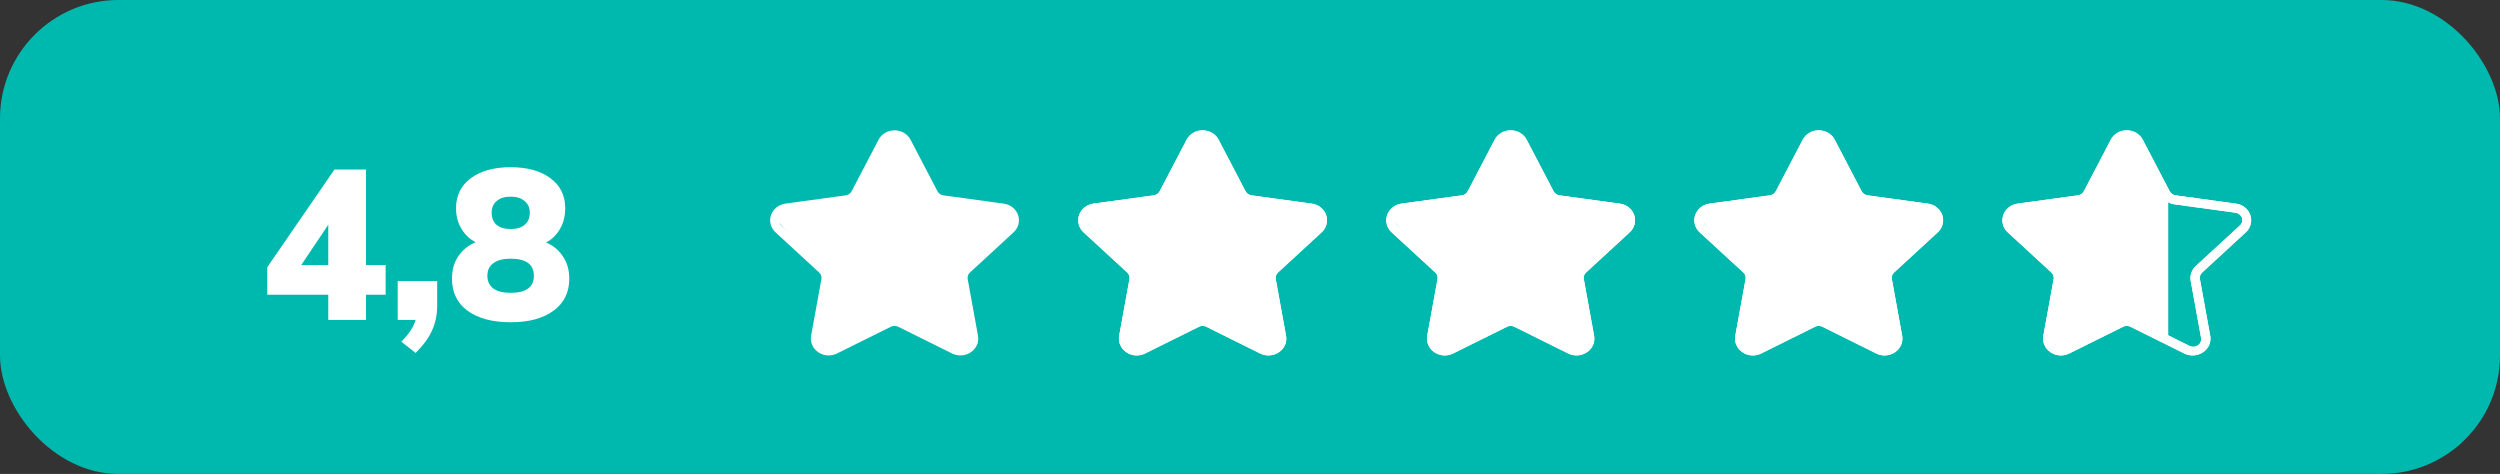 <?xml version="1.0" encoding="UTF-8"?>
<svg width="211px" height="40px" viewBox="0 0 211 40" version="1.1" xmlns="http://www.w3.org/2000/svg" xmlns:xlink="http://www.w3.org/1999/xlink">
    <rect x="0" y="0" width="211" height="40" fill="#333333" stroke="none"/>
    <title>stars1</title>
    <g id="Home" stroke="none" stroke-width="1" fill="none" fill-rule="evenodd">
        <g id="HOME_DESKTOP-1920px" transform="translate(-857, -5171)">
            <g id="DICONO-DI-NOI" transform="translate(337, 4964)">
                <g id="stars1" transform="translate(520, 207)">
                    <rect id="Rectangle" fill="#00B9AE" fill-rule="nonzero" x="0" y="0" width="211" height="40" rx="10"></rect>
                    <path d="M27.706,27 L27.706,24.876 L22.558,24.876 L22.558,22.554 L28.228,14.31 L30.892,14.31 L30.892,22.374 L32.548,22.374 L32.548,24.876 L30.892,24.876 L30.892,27 L27.706,27 Z M27.706,22.374 L27.706,18.972 L25.42,22.374 L27.706,22.374 Z M35.079,29.79 L33.873,28.836 C34.521,28.188 34.923,27.576 35.079,27 L33.567,27 L33.567,23.724 L36.897,23.724 L36.897,25.794 C36.897,26.55 36.759,27.234 36.483,27.846 C36.219,28.47 35.751,29.118 35.079,29.79 Z M43.097,27.198 C41.561,27.198 40.349,26.874 39.461,26.226 C38.585,25.578 38.147,24.678 38.147,23.526 C38.147,22.782 38.327,22.146 38.687,21.618 C39.059,21.078 39.545,20.688 40.145,20.448 C39.641,20.184 39.239,19.8 38.939,19.296 C38.639,18.792 38.489,18.222 38.489,17.586 C38.489,16.506 38.903,15.66 39.731,15.048 C40.559,14.424 41.681,14.112 43.097,14.112 C44.513,14.112 45.635,14.424 46.463,15.048 C47.291,15.66 47.705,16.506 47.705,17.586 C47.705,18.246 47.555,18.828 47.255,19.332 C46.967,19.836 46.577,20.214 46.085,20.466 C46.673,20.706 47.147,21.096 47.507,21.636 C47.867,22.164 48.047,22.794 48.047,23.526 C48.047,24.678 47.603,25.578 46.715,26.226 C45.839,26.874 44.633,27.198 43.097,27.198 Z M43.097,19.332 C43.601,19.332 43.997,19.212 44.285,18.972 C44.573,18.72 44.717,18.384 44.717,17.964 C44.717,17.544 44.573,17.214 44.285,16.974 C43.997,16.722 43.601,16.596 43.097,16.596 C42.593,16.596 42.197,16.722 41.909,16.974 C41.633,17.214 41.495,17.544 41.495,17.964 C41.495,18.384 41.633,18.72 41.909,18.972 C42.197,19.212 42.593,19.332 43.097,19.332 Z M43.097,24.714 C44.405,24.714 45.059,24.234 45.059,23.274 C45.059,22.314 44.405,21.834 43.097,21.834 C42.461,21.834 41.975,21.96 41.639,22.212 C41.303,22.452 41.135,22.806 41.135,23.274 C41.135,23.742 41.303,24.102 41.639,24.354 C41.975,24.594 42.461,24.714 43.097,24.714 Z" id="Shape" fill="#FFFFFF" fill-rule="nonzero"></path>
                    <path d="M85.925,18.153 C86.103,18.672 85.958,19.23 85.544,19.611 L81.865,22.998 C81.708,23.142 81.636,23.35 81.674,23.554 L82.542,28.336 C82.64,28.873 82.411,29.405 81.943,29.726 C81.679,29.908 81.37,29.999 81.059,29.999 C80.82,29.999 80.579,29.945 80.357,29.835 L75.809,27.577 C75.616,27.481 75.384,27.481 75.191,27.577 L70.643,29.835 C70.131,30.089 69.524,30.047 69.057,29.726 C68.59,29.405 68.361,28.873 68.458,28.336 L69.326,23.553 C69.364,23.35 69.292,23.142 69.135,22.997 L65.456,19.611 C65.042,19.23 64.897,18.672 65.075,18.153 C65.254,17.634 65.719,17.264 66.29,17.185 L71.375,16.487 C71.592,16.457 71.779,16.329 71.876,16.144 L74.15,11.793 C74.405,11.304 74.923,11 75.5,11 C76.077,11 76.595,11.304 76.851,11.793 L79.124,16.144 C79.221,16.329 79.408,16.457 79.624,16.487 L84.709,17.185 C85.281,17.264 85.746,17.634 85.925,18.153 Z M81.772,28.528 L80.895,23.711 C80.811,23.246 80.974,22.772 81.332,22.443 L85.046,19.032 C85.233,18.86 85.296,18.617 85.216,18.383 C85.135,18.149 84.933,17.988 84.674,17.952 L79.541,17.25 C79.046,17.182 78.618,16.889 78.397,16.466 L76.102,12.083 C75.986,11.862 75.761,11.731 75.5,11.731 C75.239,11.731 75.013,11.862 74.898,12.083 L72.603,16.466 C72.382,16.889 71.954,17.182 71.458,17.25 L66.326,17.952 C66.068,17.988 65.865,18.149 65.784,18.383 C65.704,18.617 65.767,18.86 65.954,19.032 L69.668,22.443 C70.026,22.772 70.19,23.246 70.106,23.711 L69.229,28.528 C69.185,28.771 69.285,29.002 69.496,29.147 C69.707,29.291 69.971,29.309 70.203,29.195 L74.793,26.921 C75.014,26.811 75.257,26.756 75.5,26.756 C75.743,26.756 75.987,26.811 76.208,26.92 L80.798,29.195 C81.03,29.309 81.293,29.291 81.505,29.147 C81.716,29.002 81.816,28.77 81.772,28.528 Z" id="Shape" fill="#FFFFFF"></path>
                    <polygon id="Path" fill="#FFFFFF" fill-rule="nonzero" points="74 12.5 75.5 11.5 76.5 12 79 16.5 85 17.5 85.5 19 81 23.5 82.5 29 81 29.5 75 27 70 29.5 69 29 69.5 23 65.5 18.5 66 17.5 72 16.5"></polygon>
                    <path d="M111.925,18.153 C112.104,18.672 111.958,19.23 111.544,19.611 L107.865,22.998 C107.708,23.142 107.636,23.35 107.673,23.554 L108.542,28.336 C108.64,28.873 108.411,29.405 107.943,29.726 C107.679,29.908 107.37,29.999 107.059,29.999 C106.82,29.999 106.579,29.945 106.357,29.835 L101.809,27.577 C101.616,27.481 101.384,27.481 101.191,27.577 L96.643,29.835 C96.131,30.089 95.524,30.047 95.057,29.726 C94.59,29.405 94.361,28.873 94.458,28.336 L95.326,23.553 C95.364,23.35 95.292,23.142 95.135,22.997 L91.456,19.611 C91.042,19.23 90.897,18.672 91.075,18.153 C91.254,17.634 91.719,17.264 92.29,17.185 L97.375,16.487 C97.592,16.457 97.779,16.329 97.876,16.144 L100.15,11.793 C100.405,11.304 100.923,11 101.5,11 C102.077,11 102.595,11.304 102.851,11.793 L105.124,16.144 C105.221,16.329 105.408,16.457 105.624,16.487 L110.709,17.185 C111.281,17.264 111.747,17.634 111.925,18.153 Z M107.772,28.528 L106.896,23.711 C106.811,23.246 106.974,22.772 107.332,22.443 L111.046,19.032 C111.233,18.86 111.296,18.617 111.216,18.383 C111.135,18.149 110.933,17.988 110.674,17.952 L105.542,17.25 C105.046,17.182 104.618,16.889 104.397,16.466 L102.102,12.083 C101.986,11.862 101.761,11.731 101.5,11.731 C101.239,11.731 101.013,11.862 100.898,12.083 L98.603,16.466 C98.382,16.889 97.954,17.182 97.458,17.25 L92.326,17.952 C92.068,17.988 91.865,18.149 91.784,18.383 C91.704,18.617 91.767,18.86 91.954,19.032 L95.668,22.443 C96.026,22.772 96.19,23.246 96.106,23.711 L95.229,28.528 C95.185,28.771 95.285,29.002 95.496,29.147 C95.707,29.291 95.971,29.309 96.203,29.195 L100.793,26.921 C101.014,26.811 101.258,26.756 101.5,26.756 C101.743,26.756 101.987,26.811 102.208,26.92 L106.798,29.195 C107.03,29.309 107.293,29.291 107.505,29.147 C107.716,29.002 107.816,28.77 107.772,28.528 Z" id="Shape" fill="#FFFFFF"></path>
                    <polygon id="Path" fill="#FFFFFF" fill-rule="nonzero" points="100 12.5 101.5 11.5 102.5 12 105 16.5 111 17.5 111.5 19 107 23.5 108.5 29 107 29.5 101 27 96 29.5 95 29 95.5 23 91.5 18.5 92 17.5 98 16.5"></polygon>
                    <path d="M137.925,18.153 C138.104,18.672 137.958,19.23 137.544,19.611 L133.865,22.998 C133.708,23.142 133.636,23.35 133.673,23.554 L134.542,28.336 C134.64,28.873 134.411,29.405 133.943,29.726 C133.679,29.908 133.37,29.999 133.059,29.999 C132.82,29.999 132.579,29.945 132.357,29.835 L127.809,27.577 C127.616,27.481 127.384,27.481 127.191,27.577 L122.643,29.835 C122.131,30.089 121.524,30.047 121.057,29.726 C120.59,29.405 120.361,28.873 120.458,28.336 L121.327,23.553 C121.364,23.35 121.292,23.142 121.135,22.997 L117.456,19.611 C117.042,19.23 116.896,18.672 117.075,18.153 C117.253,17.634 117.719,17.264 118.29,17.185 L123.375,16.487 C123.592,16.457 123.779,16.329 123.876,16.144 L126.15,11.793 C126.405,11.304 126.923,11 127.5,11 C128.077,11 128.595,11.304 128.851,11.793 L131.124,16.144 C131.221,16.329 131.408,16.457 131.624,16.487 L136.709,17.185 C137.281,17.264 137.747,17.634 137.925,18.153 Z M133.772,28.528 L132.896,23.711 C132.811,23.246 132.974,22.772 133.332,22.443 L137.046,19.032 C137.233,18.86 137.296,18.617 137.216,18.383 C137.135,18.149 136.933,17.988 136.674,17.952 L131.542,17.25 C131.046,17.182 130.618,16.889 130.397,16.466 L128.102,12.083 C127.986,11.862 127.761,11.731 127.5,11.731 C127.239,11.731 127.013,11.862 126.898,12.083 L124.603,16.466 C124.382,16.889 123.954,17.182 123.458,17.25 L118.326,17.952 C118.068,17.988 117.865,18.149 117.785,18.383 C117.703,18.617 117.767,18.86 117.954,19.032 L121.668,22.443 C122.027,22.772 122.19,23.246 122.105,23.711 L121.229,28.528 C121.185,28.771 121.285,29.002 121.496,29.147 C121.707,29.291 121.971,29.309 122.203,29.195 L126.793,26.921 C127.014,26.811 127.258,26.756 127.5,26.756 C127.743,26.756 127.987,26.811 128.208,26.92 L132.798,29.195 C133.03,29.309 133.293,29.291 133.505,29.147 C133.716,29.002 133.816,28.77 133.772,28.528 Z" id="Shape" fill="#FFFFFF"></path>
                    <polygon id="Path" fill="#FFFFFF" fill-rule="nonzero" points="126 12.5 127.5 11.5 128.5 12 131 16.5 137 17.5 137.5 19 133 23.5 134.5 29 133 29.5 127 27 122 29.5 121 29 121.5 23 117.5 18.5 118 17.5 124 16.5"></polygon>
                    <path d="M163.925,18.153 C164.104,18.672 163.958,19.23 163.544,19.611 L159.865,22.998 C159.708,23.142 159.636,23.35 159.673,23.554 L160.542,28.336 C160.64,28.873 160.411,29.405 159.943,29.726 C159.679,29.908 159.37,29.999 159.059,29.999 C158.82,29.999 158.579,29.945 158.357,29.835 L153.809,27.577 C153.616,27.481 153.384,27.481 153.191,27.577 L148.643,29.835 C148.131,30.089 147.524,30.047 147.057,29.726 C146.59,29.405 146.361,28.873 146.458,28.336 L147.327,23.553 C147.364,23.35 147.292,23.142 147.135,22.997 L143.456,19.611 C143.042,19.23 142.896,18.672 143.075,18.153 C143.253,17.634 143.719,17.264 144.29,17.185 L149.375,16.487 C149.592,16.457 149.779,16.329 149.876,16.144 L152.15,11.793 C152.405,11.304 152.923,11 153.5,11 C154.077,11 154.595,11.304 154.851,11.793 L157.124,16.144 C157.221,16.329 157.408,16.457 157.624,16.487 L162.709,17.185 C163.281,17.264 163.747,17.634 163.925,18.153 Z M159.772,28.528 L158.896,23.711 C158.811,23.246 158.974,22.772 159.332,22.443 L163.046,19.032 C163.233,18.86 163.296,18.617 163.216,18.383 C163.135,18.149 162.933,17.988 162.674,17.952 L157.542,17.25 C157.046,17.182 156.618,16.889 156.397,16.466 L154.102,12.083 C153.986,11.862 153.761,11.731 153.5,11.731 C153.239,11.731 153.013,11.862 152.898,12.083 L150.603,16.466 C150.382,16.889 149.954,17.182 149.458,17.25 L144.326,17.952 C144.068,17.988 143.865,18.149 143.785,18.383 C143.703,18.617 143.767,18.86 143.954,19.032 L147.668,22.443 C148.027,22.772 148.19,23.246 148.105,23.711 L147.229,28.528 C147.185,28.771 147.285,29.002 147.496,29.147 C147.707,29.291 147.971,29.309 148.203,29.195 L152.793,26.921 C153.014,26.811 153.258,26.756 153.5,26.756 C153.743,26.756 153.987,26.811 154.208,26.92 L158.798,29.195 C159.03,29.309 159.293,29.291 159.505,29.147 C159.716,29.002 159.816,28.77 159.772,28.528 Z" id="Shape" fill="#FFFFFF"></path>
                    <polygon id="Path" fill="#FFFFFF" fill-rule="nonzero" points="152 12.5 153.5 11.5 154.5 12 157 16.5 163 17.5 163.5 19 159 23.5 160.5 29 159 29.5 153 27 148 29.5 147 29 147.5 23 143.5 18.5 144 17.5 150 16.5"></polygon>
                    <path d="M111.925,18.153 C112.104,18.672 111.958,19.23 111.544,19.611 L107.865,22.998 C107.708,23.142 107.636,23.35 107.673,23.554 L108.542,28.336 C108.64,28.873 108.411,29.405 107.943,29.726 C107.679,29.908 107.37,29.999 107.059,29.999 C106.82,29.999 106.579,29.945 106.357,29.835 L101.809,27.577 C101.616,27.481 101.384,27.481 101.191,27.577 L96.643,29.835 C96.131,30.089 95.524,30.047 95.057,29.726 C94.59,29.405 94.361,28.873 94.458,28.336 L95.326,23.553 C95.364,23.35 95.292,23.142 95.135,22.997 L91.456,19.611 C91.042,19.23 90.897,18.672 91.075,18.153 C91.254,17.634 91.719,17.264 92.29,17.185 L97.375,16.487 C97.592,16.457 97.779,16.329 97.876,16.144 L100.15,11.793 C100.405,11.304 100.923,11 101.5,11 C102.077,11 102.595,11.304 102.851,11.793 L105.124,16.144 C105.221,16.329 105.408,16.457 105.624,16.487 L110.709,17.185 C111.281,17.264 111.747,17.634 111.925,18.153 Z M107.772,28.528 L106.896,23.711 C106.811,23.246 106.974,22.772 107.332,22.443 L111.046,19.032 C111.233,18.86 111.296,18.617 111.216,18.383 C111.135,18.149 110.933,17.988 110.674,17.952 L105.542,17.25 C105.046,17.182 104.618,16.889 104.397,16.466 L102.102,12.083 C101.986,11.862 101.761,11.731 101.5,11.731 C101.239,11.731 101.013,11.862 100.898,12.083 L98.603,16.466 C98.382,16.889 97.954,17.182 97.458,17.25 L92.326,17.952 C92.068,17.988 91.865,18.149 91.784,18.383 C91.704,18.617 91.767,18.86 91.954,19.032 L95.668,22.443 C96.026,22.772 96.19,23.246 96.106,23.711 L95.229,28.528 C95.185,28.771 95.285,29.002 95.496,29.147 C95.707,29.291 95.971,29.309 96.203,29.195 L100.793,26.921 C101.014,26.811 101.258,26.756 101.5,26.756 C101.743,26.756 101.987,26.811 102.208,26.92 L106.798,29.195 C107.03,29.309 107.293,29.291 107.505,29.147 C107.716,29.002 107.816,28.77 107.772,28.528 Z" id="Shape" fill="#FFFFFF"></path>
                    <path d="M137.925,18.153 C138.104,18.672 137.958,19.23 137.544,19.611 L133.865,22.998 C133.708,23.142 133.636,23.35 133.673,23.554 L134.542,28.336 C134.64,28.873 134.411,29.405 133.943,29.726 C133.679,29.908 133.37,29.999 133.059,29.999 C132.82,29.999 132.579,29.945 132.357,29.835 L127.809,27.577 C127.616,27.481 127.384,27.481 127.191,27.577 L122.643,29.835 C122.131,30.089 121.524,30.047 121.057,29.726 C120.59,29.405 120.361,28.873 120.458,28.336 L121.327,23.553 C121.364,23.35 121.292,23.142 121.135,22.997 L117.456,19.611 C117.042,19.23 116.896,18.672 117.075,18.153 C117.253,17.634 117.719,17.264 118.29,17.185 L123.375,16.487 C123.592,16.457 123.779,16.329 123.876,16.144 L126.15,11.793 C126.405,11.304 126.923,11 127.5,11 C128.077,11 128.595,11.304 128.851,11.793 L131.124,16.144 C131.221,16.329 131.408,16.457 131.624,16.487 L136.709,17.185 C137.281,17.264 137.747,17.634 137.925,18.153 Z M133.772,28.528 L132.896,23.711 C132.811,23.246 132.974,22.772 133.332,22.443 L137.046,19.032 C137.233,18.86 137.296,18.617 137.216,18.383 C137.135,18.149 136.933,17.988 136.674,17.952 L131.542,17.25 C131.046,17.182 130.618,16.889 130.397,16.466 L128.102,12.083 C127.986,11.862 127.761,11.731 127.5,11.731 C127.239,11.731 127.013,11.862 126.898,12.083 L124.603,16.466 C124.382,16.889 123.954,17.182 123.458,17.25 L118.326,17.952 C118.068,17.988 117.865,18.149 117.785,18.383 C117.703,18.617 117.767,18.86 117.954,19.032 L121.668,22.443 C122.027,22.772 122.19,23.246 122.105,23.711 L121.229,28.528 C121.185,28.771 121.285,29.002 121.496,29.147 C121.707,29.291 121.971,29.309 122.203,29.195 L126.793,26.921 C127.014,26.811 127.258,26.756 127.5,26.756 C127.743,26.756 127.987,26.811 128.208,26.92 L132.798,29.195 C133.03,29.309 133.293,29.291 133.505,29.147 C133.716,29.002 133.816,28.77 133.772,28.528 Z" id="Shape" fill="#FFFFFF"></path>
                    <path d="M163.925,18.153 C164.104,18.672 163.958,19.23 163.544,19.611 L159.865,22.998 C159.708,23.142 159.636,23.35 159.673,23.554 L160.542,28.336 C160.64,28.873 160.411,29.405 159.943,29.726 C159.679,29.908 159.37,29.999 159.059,29.999 C158.82,29.999 158.579,29.945 158.357,29.835 L153.809,27.577 C153.616,27.481 153.384,27.481 153.191,27.577 L148.643,29.835 C148.131,30.089 147.524,30.047 147.057,29.726 C146.59,29.405 146.361,28.873 146.458,28.336 L147.327,23.553 C147.364,23.35 147.292,23.142 147.135,22.997 L143.456,19.611 C143.042,19.23 142.896,18.672 143.075,18.153 C143.253,17.634 143.719,17.264 144.29,17.185 L149.375,16.487 C149.592,16.457 149.779,16.329 149.876,16.144 L152.15,11.793 C152.405,11.304 152.923,11 153.5,11 C154.077,11 154.595,11.304 154.851,11.793 L157.124,16.144 C157.221,16.329 157.408,16.457 157.624,16.487 L162.709,17.185 C163.281,17.264 163.747,17.634 163.925,18.153 Z M159.772,28.528 L158.896,23.711 C158.811,23.246 158.974,22.772 159.332,22.443 L163.046,19.032 C163.233,18.86 163.296,18.617 163.216,18.383 C163.135,18.149 162.933,17.988 162.674,17.952 L157.542,17.25 C157.046,17.182 156.618,16.889 156.397,16.466 L154.102,12.083 C153.986,11.862 153.761,11.731 153.5,11.731 C153.239,11.731 153.013,11.862 152.898,12.083 L150.603,16.466 C150.382,16.889 149.954,17.182 149.458,17.25 L144.326,17.952 C144.068,17.988 143.865,18.149 143.785,18.383 C143.703,18.617 143.767,18.86 143.954,19.032 L147.668,22.443 C148.027,22.772 148.19,23.246 148.105,23.711 L147.229,28.528 C147.185,28.771 147.285,29.002 147.496,29.147 C147.707,29.291 147.971,29.309 148.203,29.195 L152.793,26.921 C153.014,26.811 153.258,26.756 153.5,26.756 C153.743,26.756 153.987,26.811 154.208,26.92 L158.798,29.195 C159.03,29.309 159.293,29.291 159.505,29.147 C159.716,29.002 159.816,28.77 159.772,28.528 Z" id="Shape" fill="#FFFFFF"></path>
                    <path d="M189.925,18.153 C190.104,18.672 189.958,19.23 189.544,19.611 L185.865,22.998 C185.708,23.142 185.636,23.35 185.673,23.554 L186.542,28.336 C186.64,28.873 186.411,29.405 185.943,29.726 C185.679,29.908 185.37,29.999 185.059,29.999 C184.82,29.999 184.579,29.945 184.357,29.835 L179.809,27.577 C179.616,27.481 179.384,27.481 179.191,27.577 L174.643,29.835 C174.131,30.089 173.524,30.047 173.057,29.726 C172.59,29.405 172.361,28.873 172.458,28.336 L173.327,23.553 C173.364,23.35 173.292,23.142 173.135,22.997 L169.456,19.611 C169.042,19.23 168.896,18.672 169.075,18.153 C169.253,17.634 169.719,17.264 170.29,17.185 L175.375,16.487 C175.592,16.457 175.779,16.329 175.876,16.144 L178.15,11.793 C178.405,11.304 178.923,11 179.5,11 C180.077,11 180.595,11.304 180.851,11.793 L183.124,16.144 C183.221,16.329 183.408,16.457 183.624,16.487 L188.709,17.185 C189.281,17.264 189.747,17.634 189.925,18.153 Z M185.772,28.528 L184.896,23.711 C184.811,23.246 184.974,22.772 185.332,22.443 L189.046,19.032 C189.233,18.86 189.296,18.617 189.216,18.383 C189.135,18.149 188.933,17.988 188.674,17.952 L183.542,17.25 C183.046,17.182 182.618,16.889 182.397,16.466 L180.102,12.083 C179.986,11.862 179.761,11.731 179.5,11.731 C179.239,11.731 179.013,11.862 178.898,12.083 L176.603,16.466 C176.382,16.889 175.954,17.182 175.458,17.25 L170.326,17.952 C170.068,17.988 169.865,18.149 169.785,18.383 C169.703,18.617 169.767,18.86 169.954,19.032 L173.668,22.443 C174.027,22.772 174.19,23.246 174.105,23.711 L173.229,28.528 C173.185,28.771 173.285,29.002 173.496,29.147 C173.707,29.291 173.971,29.309 174.203,29.195 L178.793,26.921 C179.014,26.811 179.258,26.756 179.5,26.756 C179.743,26.756 179.987,26.811 180.208,26.92 L184.798,29.195 C185.03,29.309 185.293,29.291 185.505,29.147 C185.716,29.002 185.816,28.77 185.772,28.528 Z" id="Shape" fill="#FFFFFF"></path>
                    <polygon id="Path" fill="#FFFFFF" fill-rule="nonzero" points="178 12.5 179.5 11.5 180.5 12 183 17 183 18 183 28.667 179 27 174 29.5 173 29 173.5 23 169.5 18.5 170 17.5 176 16.5"></polygon>
                    <path d="M189.925,18.153 C190.104,18.672 189.958,19.23 189.544,19.611 L185.865,22.998 C185.708,23.142 185.636,23.35 185.673,23.554 L186.542,28.336 C186.64,28.873 186.411,29.405 185.943,29.726 C185.679,29.908 185.37,29.999 185.059,29.999 C184.82,29.999 184.579,29.945 184.357,29.835 L179.809,27.577 C179.616,27.481 179.384,27.481 179.191,27.577 L174.643,29.835 C174.131,30.089 173.524,30.047 173.057,29.726 C172.59,29.405 172.361,28.873 172.458,28.336 L173.327,23.553 C173.364,23.35 173.292,23.142 173.135,22.997 L169.456,19.611 C169.042,19.23 168.896,18.672 169.075,18.153 C169.253,17.634 169.719,17.264 170.29,17.185 L175.375,16.487 C175.592,16.457 175.779,16.329 175.876,16.144 L178.15,11.793 C178.405,11.304 178.923,11 179.5,11 C180.077,11 180.595,11.304 180.851,11.793 L183.124,16.144 C183.221,16.329 183.408,16.457 183.624,16.487 L188.709,17.185 C189.281,17.264 189.747,17.634 189.925,18.153 Z M185.772,28.528 L184.896,23.711 C184.811,23.246 184.974,22.772 185.332,22.443 L189.046,19.032 C189.233,18.86 189.296,18.617 189.216,18.383 C189.135,18.149 188.933,17.988 188.674,17.952 L183.542,17.25 C183.046,17.182 182.618,16.889 182.397,16.466 L180.102,12.083 C179.986,11.862 179.761,11.731 179.5,11.731 C179.239,11.731 179.013,11.862 178.898,12.083 L176.603,16.466 C176.382,16.889 175.954,17.182 175.458,17.25 L170.326,17.952 C170.068,17.988 169.865,18.149 169.785,18.383 C169.703,18.617 169.767,18.86 169.954,19.032 L173.668,22.443 C174.027,22.772 174.19,23.246 174.105,23.711 L173.229,28.528 C173.185,28.771 173.285,29.002 173.496,29.147 C173.707,29.291 173.971,29.309 174.203,29.195 L178.793,26.921 C179.014,26.811 179.258,26.756 179.5,26.756 C179.743,26.756 179.987,26.811 180.208,26.92 L184.798,29.195 C185.03,29.309 185.293,29.291 185.505,29.147 C185.716,29.002 185.816,28.77 185.772,28.528 Z" id="Shape" fill="#FFFFFF"></path>
                </g>
            </g>
        </g>
    </g>
</svg>
